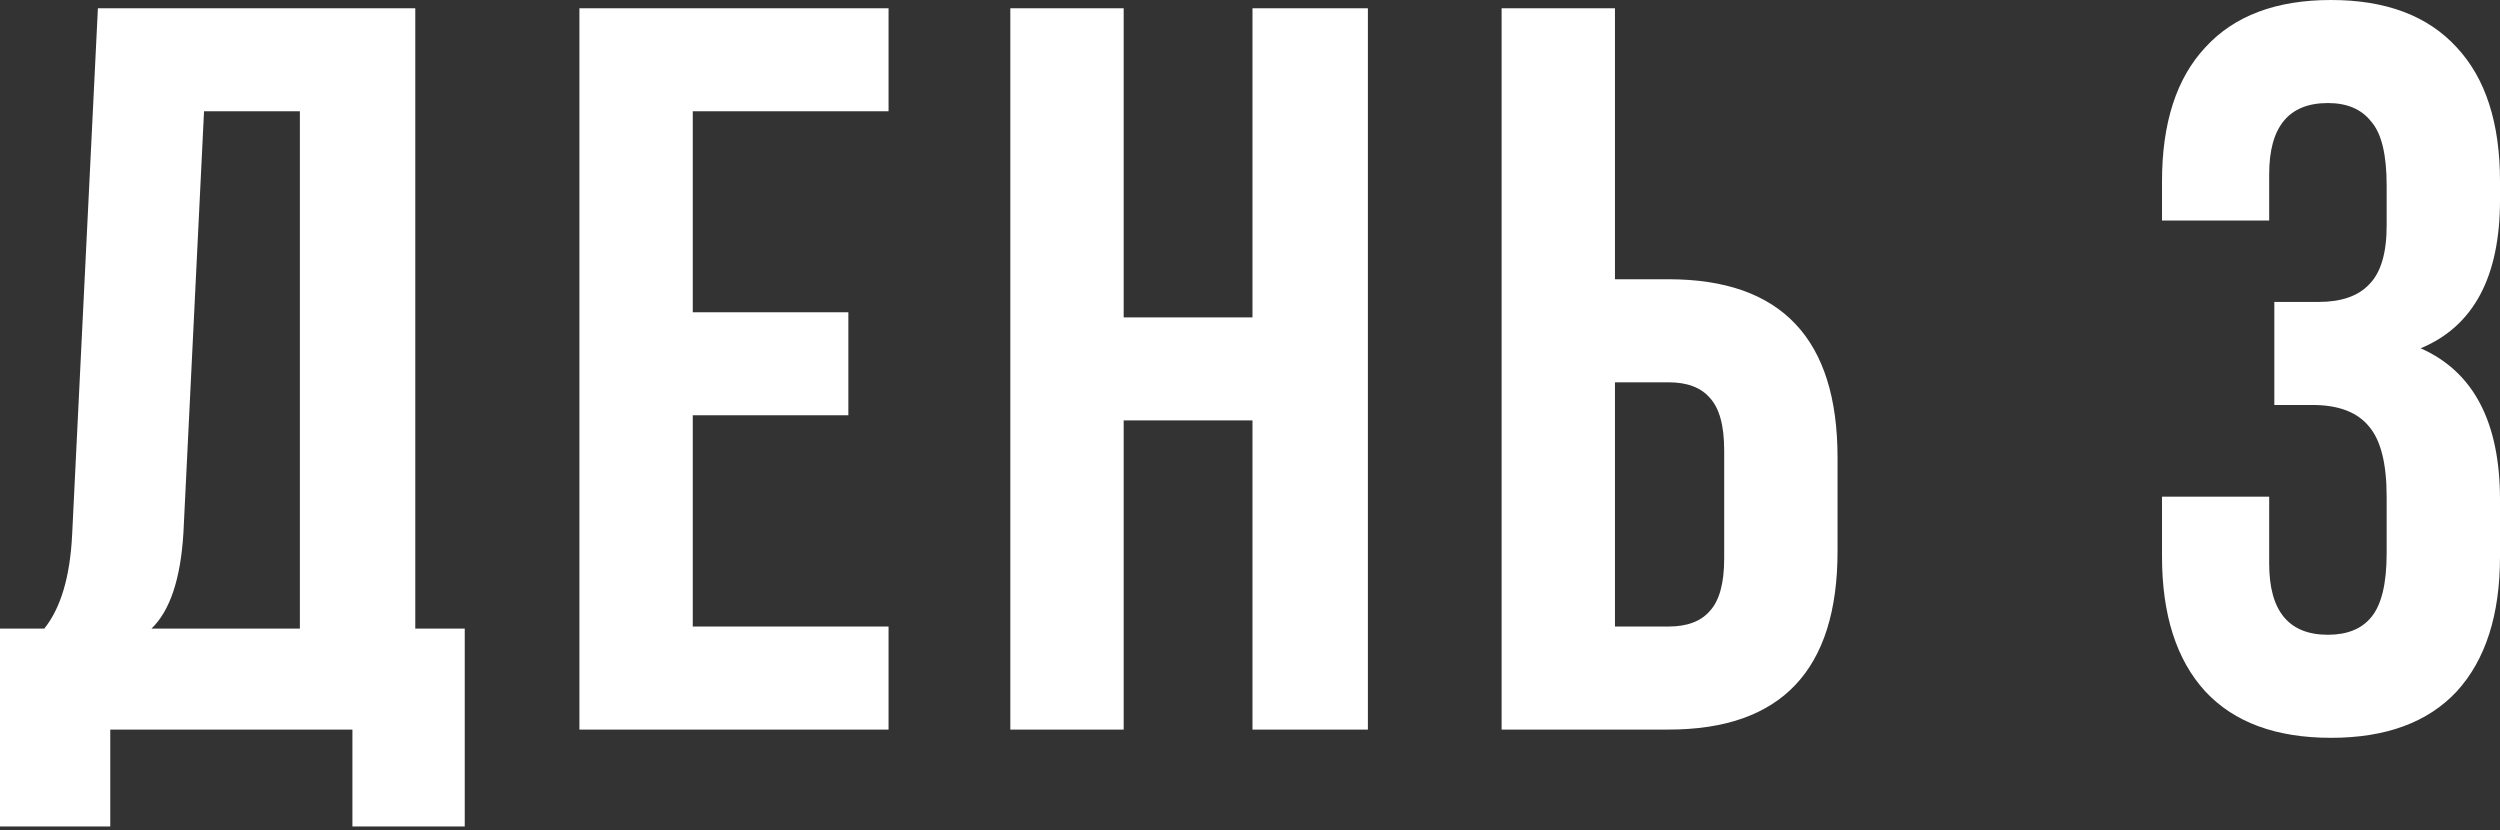 <?xml version="1.0" encoding="UTF-8"?> <svg xmlns="http://www.w3.org/2000/svg" width="292" height="97" viewBox="0 0 292 97" fill="none"><rect x="0" y="0" width="292" height="97" fill="#333333" stroke="none"/> <path d="M54.282 96.528H41.163V85.214H12.879V96.528H7.84502e-05V73.419H5.176C7.101 71.012 8.184 67.361 8.425 62.466L11.434 0.963H48.505V73.419H54.282V96.528ZM23.831 12.999L21.424 62.226C21.103 67.602 19.859 71.333 17.693 73.419H35.025V12.999H23.831ZM80.915 12.999V36.469H99.089V48.505H80.915V73.178H103.783V85.214H67.676V0.963H103.783V12.999H80.915ZM131.245 49.106V85.214H118.006V0.963H131.245V37.071H146.29V0.963H159.77V85.214H146.29V49.106H131.245ZM194.886 85.214H175.388V0.963H188.627V32.617H194.886C208.045 32.617 214.625 39.558 214.625 53.439V64.392C214.625 78.273 208.045 85.214 194.886 85.214ZM188.627 73.178H194.886C197.052 73.178 198.657 72.576 199.7 71.373C200.824 70.169 201.385 68.123 201.385 65.235V52.597C201.385 49.708 200.824 47.662 199.7 46.459C198.657 45.255 197.052 44.653 194.886 44.653H188.627V73.178ZM278.761 26.359V21.665C278.761 18.054 278.159 15.566 276.956 14.202C275.832 12.758 274.147 12.036 271.901 12.036C267.327 12.036 265.04 14.804 265.04 20.341V25.757H252.523V21.183C252.523 14.363 254.208 9.147 257.578 5.536C260.948 1.845 265.843 -3.96959e-05 272.262 -3.96959e-05C278.681 -3.96959e-05 283.575 1.845 286.945 5.536C290.316 9.147 292.001 14.363 292.001 21.183V23.35C292.001 32.336 288.911 38.114 282.733 40.681C288.911 43.41 292.001 49.307 292.001 58.374V64.994C292.001 71.814 290.316 77.07 286.945 80.761C283.575 84.372 278.681 86.177 272.262 86.177C265.843 86.177 260.948 84.372 257.578 80.761C254.208 77.07 252.523 71.814 252.523 64.994V58.013H265.04V65.836C265.04 71.373 267.327 74.141 271.901 74.141C274.147 74.141 275.832 73.459 276.956 72.095C278.159 70.651 278.761 68.163 278.761 64.633V58.013C278.761 54.161 278.079 51.433 276.715 49.829C275.351 48.144 273.144 47.301 270.095 47.301H265.642V35.265H270.817C273.465 35.265 275.431 34.583 276.715 33.219C278.079 31.855 278.761 29.568 278.761 26.359Z" fill="white"></path> </svg> 